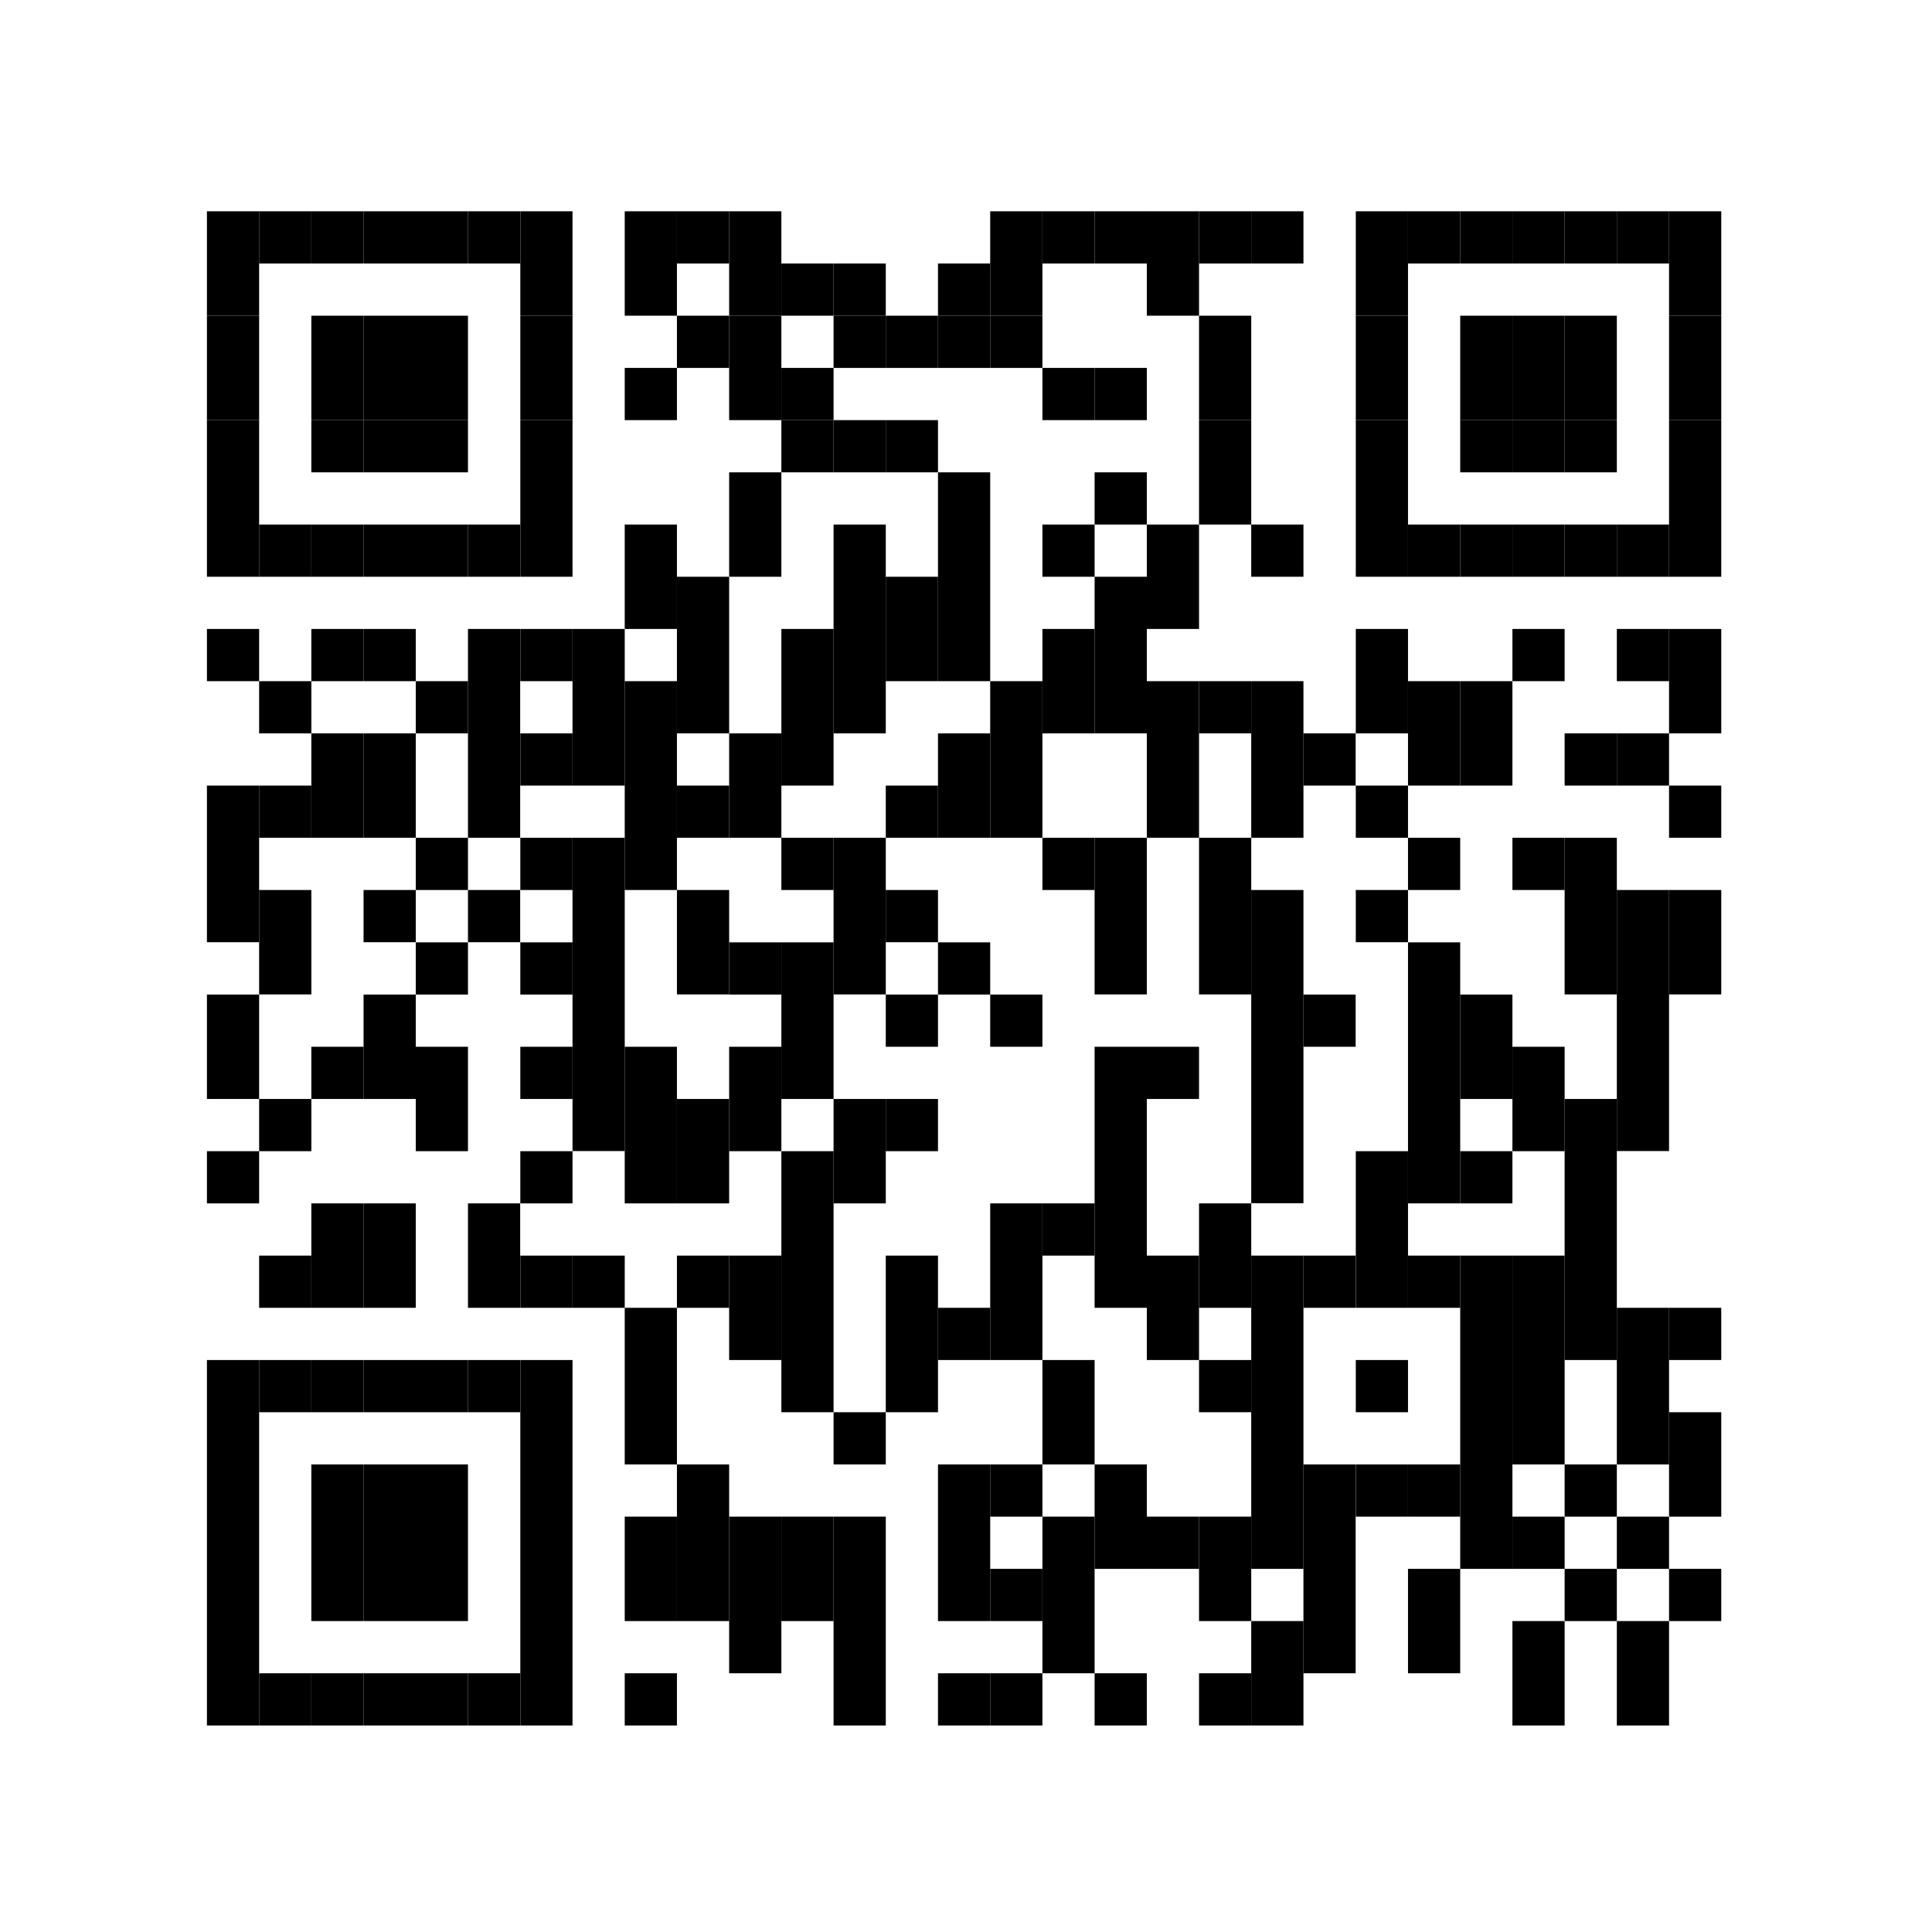 <?xml version="1.0" encoding="utf-8"?>
<!-- Generator: Adobe Illustrator 27.7.0, SVG Export Plug-In . SVG Version: 6.00 Build 0)  -->
<svg version="1.1" id="Layer_1" xmlns="http://www.w3.org/2000/svg" xmlns:xlink="http://www.w3.org/1999/xlink" x="0px" y="0px"
	 viewBox="0 0 141.73 141.73" style="enable-background:new 0 0 141.73 141.73;" xml:space="preserve">
<rect x="15.18" y="15.5" width="3.83" height="7.66"/>
<rect x="15.18" y="23.16" width="3.83" height="7.66"/>
<rect x="15.18" y="30.82" width="3.83" height="11.49"/>
<rect x="15.18" y="46.14" width="3.83" height="3.83"/>
<rect x="15.18" y="57.63" width="3.83" height="11.49"/>
<rect x="15.18" y="72.96" width="3.83" height="7.66"/>
<rect x="15.18" y="84.45" width="3.83" height="3.83"/>
<rect x="15.18" y="99.77" width="3.83" height="26.81"/>
<rect x="19.01" y="15.5" width="3.83" height="3.83"/>
<rect x="19.01" y="38.48" width="3.83" height="3.83"/>
<rect x="19.01" y="49.97" width="3.83" height="3.83"/>
<rect x="19.01" y="57.63" width="3.83" height="3.83"/>
<rect x="19.01" y="65.29" width="3.83" height="7.66"/>
<rect x="19.01" y="80.62" width="3.83" height="3.83"/>
<rect x="19.01" y="92.11" width="3.83" height="3.83"/>
<rect x="19.01" y="99.77" width="3.83" height="3.83"/>
<rect x="19.01" y="122.75" width="3.83" height="3.83"/>
<rect x="22.84" y="15.5" width="3.83" height="3.83"/>
<rect x="22.84" y="23.16" width="3.83" height="7.66"/>
<rect x="22.84" y="30.82" width="3.83" height="3.83"/>
<rect x="22.84" y="38.48" width="3.83" height="3.83"/>
<rect x="22.84" y="46.14" width="3.83" height="3.83"/>
<rect x="22.84" y="53.8" width="3.83" height="7.66"/>
<rect x="22.84" y="76.79" width="3.83" height="3.83"/>
<rect x="22.84" y="88.28" width="3.83" height="7.66"/>
<rect x="22.84" y="99.77" width="3.83" height="3.83"/>
<rect x="22.84" y="107.43" width="3.83" height="11.49"/>
<rect x="22.84" y="122.75" width="3.83" height="3.83"/>
<rect x="26.67" y="15.5" width="3.83" height="3.83"/>
<rect x="26.67" y="23.16" width="3.83" height="7.66"/>
<rect x="26.67" y="30.82" width="3.83" height="3.83"/>
<rect x="26.67" y="38.48" width="3.83" height="3.83"/>
<rect x="26.67" y="46.14" width="3.83" height="3.83"/>
<rect x="26.67" y="53.8" width="3.83" height="7.66"/>
<rect x="26.67" y="65.29" width="3.83" height="3.83"/>
<rect x="26.67" y="72.96" width="3.83" height="7.66"/>
<rect x="26.67" y="88.28" width="3.83" height="7.66"/>
<rect x="26.67" y="99.77" width="3.83" height="3.83"/>
<rect x="26.67" y="107.43" width="3.83" height="11.49"/>
<rect x="26.67" y="122.75" width="3.83" height="3.83"/>
<rect x="30.5" y="15.5" width="3.83" height="3.83"/>
<rect x="30.5" y="23.16" width="3.83" height="7.66"/>
<rect x="30.5" y="30.82" width="3.83" height="3.83"/>
<rect x="30.5" y="38.48" width="3.83" height="3.83"/>
<rect x="30.5" y="49.97" width="3.83" height="3.83"/>
<rect x="30.5" y="61.46" width="3.83" height="3.83"/>
<rect x="30.5" y="69.13" width="3.83" height="3.83"/>
<rect x="30.5" y="76.79" width="3.83" height="7.66"/>
<rect x="30.5" y="99.77" width="3.83" height="3.83"/>
<rect x="30.5" y="107.43" width="3.83" height="11.49"/>
<rect x="30.5" y="122.75" width="3.83" height="3.83"/>
<rect x="34.33" y="15.5" width="3.83" height="3.83"/>
<rect x="34.33" y="38.48" width="3.83" height="3.83"/>
<rect x="34.33" y="46.14" width="3.83" height="15.32"/>
<rect x="34.33" y="65.29" width="3.83" height="3.83"/>
<rect x="34.33" y="88.28" width="3.83" height="7.66"/>
<rect x="34.33" y="99.77" width="3.83" height="3.83"/>
<rect x="34.33" y="122.75" width="3.83" height="3.83"/>
<rect x="38.17" y="15.5" width="3.83" height="7.66"/>
<rect x="38.17" y="23.16" width="3.83" height="7.66"/>
<rect x="38.17" y="30.82" width="3.83" height="11.49"/>
<rect x="38.17" y="46.14" width="3.83" height="3.83"/>
<rect x="38.17" y="53.8" width="3.83" height="3.83"/>
<rect x="38.17" y="61.46" width="3.83" height="3.83"/>
<rect x="38.17" y="69.13" width="3.83" height="3.83"/>
<rect x="38.17" y="76.79" width="3.83" height="3.83"/>
<rect x="38.17" y="84.45" width="3.83" height="3.83"/>
<rect x="38.17" y="92.11" width="3.83" height="3.83"/>
<rect x="38.17" y="99.77" width="3.83" height="26.81"/>
<rect x="42" y="46.14" width="3.83" height="11.49"/>
<rect x="42" y="61.46" width="3.83" height="22.98"/>
<rect x="42" y="92.11" width="3.83" height="3.83"/>
<rect x="45.83" y="15.5" width="3.83" height="7.66"/>
<rect x="45.83" y="26.99" width="3.83" height="3.83"/>
<rect x="45.83" y="38.48" width="3.83" height="7.66"/>
<rect x="45.83" y="49.97" width="3.83" height="15.32"/>
<rect x="45.83" y="76.79" width="3.83" height="11.49"/>
<rect x="45.83" y="95.94" width="3.83" height="11.49"/>
<rect x="45.83" y="111.26" width="3.83" height="7.66"/>
<rect x="45.83" y="122.75" width="3.83" height="3.83"/>
<rect x="49.66" y="15.5" width="3.83" height="3.83"/>
<rect x="49.66" y="23.16" width="3.83" height="3.83"/>
<rect x="49.66" y="42.31" width="3.83" height="11.49"/>
<rect x="49.66" y="57.63" width="3.83" height="3.83"/>
<rect x="49.66" y="65.29" width="3.83" height="7.66"/>
<rect x="49.66" y="80.62" width="3.83" height="7.66"/>
<rect x="49.66" y="92.11" width="3.83" height="3.83"/>
<rect x="49.66" y="107.43" width="3.83" height="11.49"/>
<rect x="53.49" y="15.5" width="3.83" height="7.66"/>
<rect x="53.49" y="23.16" width="3.83" height="7.66"/>
<rect x="53.49" y="34.65" width="3.83" height="7.66"/>
<rect x="53.49" y="53.8" width="3.83" height="7.66"/>
<rect x="53.49" y="69.13" width="3.83" height="3.83"/>
<rect x="53.49" y="76.79" width="3.83" height="7.66"/>
<rect x="53.49" y="92.11" width="3.83" height="7.66"/>
<rect x="53.49" y="111.26" width="3.83" height="11.49"/>
<rect x="57.32" y="19.33" width="3.83" height="3.83"/>
<rect x="57.32" y="26.99" width="3.83" height="3.83"/>
<rect x="57.32" y="30.82" width="3.83" height="3.83"/>
<rect x="57.32" y="46.14" width="3.83" height="11.49"/>
<rect x="57.32" y="61.46" width="3.83" height="3.83"/>
<rect x="57.32" y="69.13" width="3.83" height="11.49"/>
<rect x="57.32" y="84.45" width="3.83" height="19.15"/>
<rect x="57.32" y="111.26" width="3.83" height="7.66"/>
<rect x="61.15" y="19.33" width="3.83" height="3.83"/>
<rect x="61.15" y="23.16" width="3.83" height="3.83"/>
<rect x="61.15" y="30.82" width="3.83" height="3.83"/>
<rect x="61.15" y="38.48" width="3.83" height="15.32"/>
<rect x="61.15" y="61.46" width="3.83" height="11.49"/>
<rect x="61.15" y="80.62" width="3.83" height="7.66"/>
<rect x="61.15" y="103.6" width="3.83" height="3.83"/>
<rect x="61.15" y="111.26" width="3.83" height="15.32"/>
<rect x="64.98" y="23.16" width="3.83" height="3.83"/>
<rect x="64.98" y="30.82" width="3.83" height="3.83"/>
<rect x="64.98" y="42.31" width="3.83" height="7.66"/>
<rect x="64.98" y="57.63" width="3.83" height="3.83"/>
<rect x="64.98" y="65.29" width="3.83" height="3.83"/>
<rect x="64.98" y="72.96" width="3.83" height="3.83"/>
<rect x="64.98" y="80.62" width="3.83" height="3.83"/>
<rect x="64.98" y="92.11" width="3.83" height="11.49"/>
<rect x="68.81" y="19.33" width="3.83" height="3.83"/>
<rect x="68.81" y="23.16" width="3.83" height="3.83"/>
<rect x="68.81" y="34.65" width="3.83" height="15.32"/>
<rect x="68.81" y="53.8" width="3.83" height="7.66"/>
<rect x="68.81" y="69.13" width="3.83" height="3.83"/>
<rect x="68.81" y="95.94" width="3.83" height="3.83"/>
<rect x="68.81" y="107.43" width="3.83" height="11.49"/>
<rect x="68.81" y="122.75" width="3.83" height="3.83"/>
<rect x="72.64" y="15.5" width="3.83" height="7.66"/>
<rect x="72.64" y="23.16" width="3.83" height="3.83"/>
<rect x="72.64" y="49.97" width="3.83" height="11.49"/>
<rect x="72.64" y="72.96" width="3.83" height="3.83"/>
<rect x="72.64" y="88.28" width="3.83" height="11.49"/>
<rect x="72.64" y="107.43" width="3.83" height="3.83"/>
<rect x="72.64" y="115.09" width="3.83" height="3.83"/>
<rect x="72.64" y="122.75" width="3.83" height="3.83"/>
<rect x="76.47" y="15.5" width="3.83" height="3.83"/>
<rect x="76.47" y="26.99" width="3.83" height="3.83"/>
<rect x="76.47" y="38.48" width="3.83" height="3.83"/>
<rect x="76.47" y="46.14" width="3.83" height="7.66"/>
<rect x="76.47" y="61.46" width="3.83" height="3.83"/>
<rect x="76.47" y="88.28" width="3.83" height="3.83"/>
<rect x="76.47" y="99.77" width="3.83" height="7.66"/>
<rect x="76.47" y="111.26" width="3.83" height="11.49"/>
<rect x="80.3" y="15.5" width="3.83" height="3.83"/>
<rect x="80.3" y="26.99" width="3.83" height="3.83"/>
<rect x="80.3" y="34.65" width="3.83" height="3.83"/>
<rect x="80.3" y="42.31" width="3.83" height="11.49"/>
<rect x="80.3" y="61.46" width="3.83" height="11.49"/>
<rect x="80.3" y="76.79" width="3.83" height="19.15"/>
<rect x="80.3" y="107.43" width="3.83" height="7.66"/>
<rect x="80.3" y="122.75" width="3.83" height="3.83"/>
<rect x="84.13" y="15.5" width="3.83" height="7.66"/>
<rect x="84.13" y="38.48" width="3.83" height="7.66"/>
<rect x="84.13" y="49.97" width="3.83" height="11.49"/>
<rect x="84.13" y="76.79" width="3.83" height="3.83"/>
<rect x="84.13" y="92.11" width="3.83" height="7.66"/>
<rect x="84.13" y="111.26" width="3.83" height="3.83"/>
<rect x="87.96" y="15.5" width="3.83" height="3.83"/>
<rect x="87.96" y="23.16" width="3.83" height="7.66"/>
<rect x="87.96" y="30.82" width="3.83" height="7.66"/>
<rect x="87.96" y="49.97" width="3.83" height="3.83"/>
<rect x="87.96" y="61.46" width="3.83" height="11.49"/>
<rect x="87.96" y="88.28" width="3.83" height="7.66"/>
<rect x="87.96" y="99.77" width="3.83" height="3.83"/>
<rect x="87.96" y="111.26" width="3.83" height="7.66"/>
<rect x="87.96" y="122.75" width="3.83" height="3.83"/>
<rect x="91.79" y="15.5" width="3.83" height="3.83"/>
<rect x="91.79" y="38.48" width="3.83" height="3.83"/>
<rect x="91.79" y="49.97" width="3.83" height="11.49"/>
<rect x="91.79" y="65.29" width="3.83" height="22.98"/>
<rect x="91.79" y="92.11" width="3.83" height="22.98"/>
<rect x="91.79" y="118.92" width="3.83" height="7.66"/>
<rect x="95.62" y="53.8" width="3.83" height="3.83"/>
<rect x="95.62" y="72.96" width="3.83" height="3.83"/>
<rect x="95.62" y="92.11" width="3.83" height="3.83"/>
<rect x="95.62" y="107.43" width="3.83" height="15.32"/>
<rect x="99.46" y="15.5" width="3.83" height="7.66"/>
<rect x="99.46" y="23.16" width="3.83" height="7.66"/>
<rect x="99.46" y="30.82" width="3.83" height="11.49"/>
<rect x="99.46" y="46.14" width="3.83" height="7.66"/>
<rect x="99.46" y="57.63" width="3.83" height="3.83"/>
<rect x="99.46" y="65.29" width="3.83" height="3.83"/>
<rect x="99.46" y="84.45" width="3.83" height="11.49"/>
<rect x="99.46" y="99.77" width="3.83" height="3.83"/>
<rect x="99.46" y="107.43" width="3.83" height="3.83"/>
<rect x="103.29" y="15.5" width="3.83" height="3.83"/>
<rect x="103.29" y="38.48" width="3.83" height="3.83"/>
<rect x="103.29" y="49.97" width="3.83" height="7.66"/>
<rect x="103.29" y="61.46" width="3.83" height="3.83"/>
<rect x="103.29" y="69.13" width="3.83" height="19.15"/>
<rect x="103.29" y="92.11" width="3.83" height="3.83"/>
<rect x="103.29" y="107.43" width="3.83" height="3.83"/>
<rect x="103.29" y="115.09" width="3.83" height="7.66"/>
<rect x="107.12" y="15.5" width="3.83" height="3.83"/>
<rect x="107.12" y="23.16" width="3.83" height="7.66"/>
<rect x="107.12" y="30.82" width="3.83" height="3.83"/>
<rect x="107.12" y="38.48" width="3.83" height="3.83"/>
<rect x="107.12" y="49.97" width="3.83" height="7.66"/>
<rect x="107.12" y="72.96" width="3.83" height="7.66"/>
<rect x="107.12" y="84.45" width="3.83" height="3.83"/>
<rect x="107.12" y="92.11" width="3.83" height="22.98"/>
<rect x="110.95" y="15.5" width="3.83" height="3.83"/>
<rect x="110.95" y="23.16" width="3.83" height="7.66"/>
<rect x="110.95" y="30.82" width="3.83" height="3.83"/>
<rect x="110.95" y="38.48" width="3.83" height="3.83"/>
<rect x="110.95" y="46.14" width="3.83" height="3.83"/>
<rect x="110.95" y="61.46" width="3.83" height="3.83"/>
<rect x="110.95" y="76.79" width="3.83" height="7.66"/>
<rect x="110.95" y="92.11" width="3.83" height="15.32"/>
<rect x="110.95" y="111.26" width="3.83" height="3.83"/>
<rect x="110.95" y="118.92" width="3.83" height="7.66"/>
<rect x="114.78" y="15.5" width="3.83" height="3.83"/>
<rect x="114.78" y="23.16" width="3.83" height="7.66"/>
<rect x="114.78" y="30.82" width="3.83" height="3.83"/>
<rect x="114.78" y="38.48" width="3.83" height="3.83"/>
<rect x="114.78" y="53.8" width="3.83" height="3.83"/>
<rect x="114.78" y="61.46" width="3.83" height="11.49"/>
<rect x="114.78" y="80.62" width="3.83" height="19.15"/>
<rect x="114.78" y="107.43" width="3.83" height="3.83"/>
<rect x="114.78" y="115.09" width="3.83" height="3.83"/>
<rect x="118.61" y="15.5" width="3.83" height="3.83"/>
<rect x="118.61" y="38.48" width="3.83" height="3.83"/>
<rect x="118.61" y="46.14" width="3.83" height="3.83"/>
<rect x="118.61" y="53.8" width="3.83" height="3.83"/>
<rect x="118.61" y="65.29" width="3.83" height="19.15"/>
<rect x="118.61" y="95.94" width="3.83" height="11.49"/>
<rect x="118.61" y="111.26" width="3.83" height="3.83"/>
<rect x="118.61" y="118.92" width="3.83" height="7.66"/>
<rect x="122.44" y="15.5" width="3.83" height="7.66"/>
<rect x="122.44" y="23.16" width="3.83" height="7.66"/>
<rect x="122.44" y="30.82" width="3.83" height="11.49"/>
<rect x="122.44" y="46.14" width="3.83" height="7.66"/>
<rect x="122.44" y="57.63" width="3.83" height="3.83"/>
<rect x="122.44" y="65.29" width="3.83" height="7.66"/>
<rect x="122.44" y="95.94" width="3.83" height="3.83"/>
<rect x="122.44" y="103.6" width="3.83" height="7.66"/>
<rect x="122.44" y="115.09" width="3.83" height="3.83"/>
</svg>
